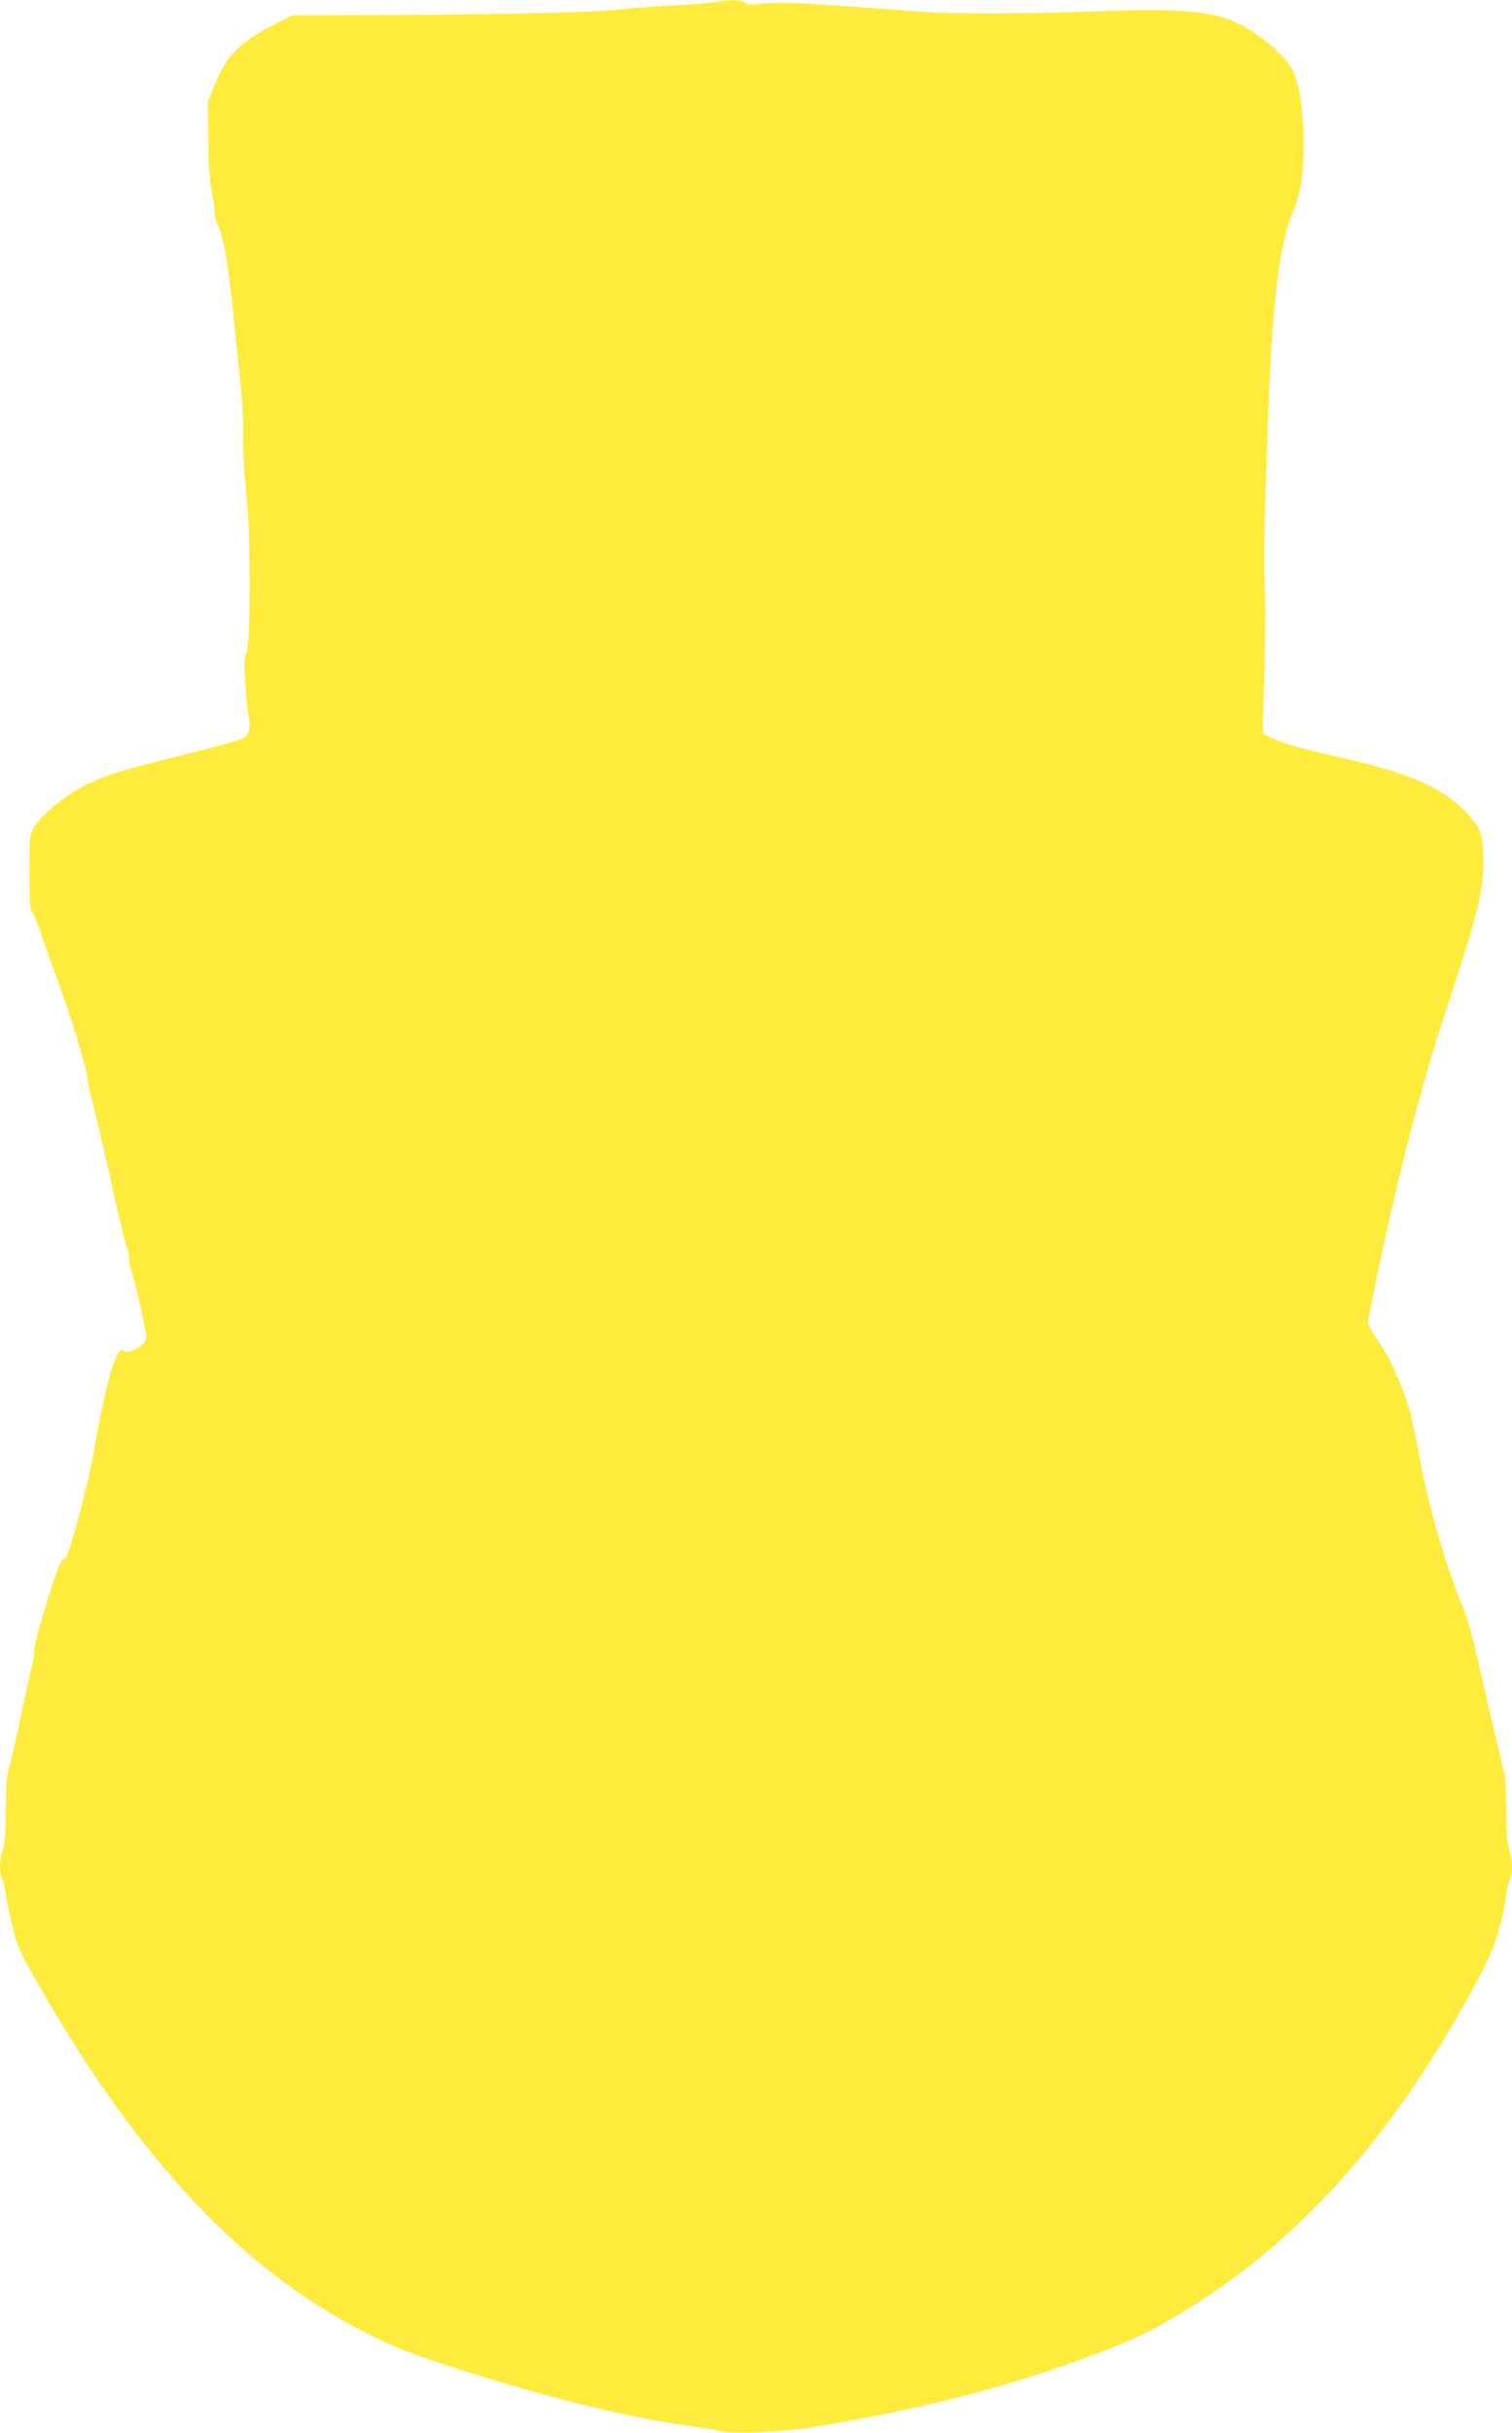 <?xml version="1.0" standalone="no"?>
<!DOCTYPE svg PUBLIC "-//W3C//DTD SVG 20010904//EN"
 "http://www.w3.org/TR/2001/REC-SVG-20010904/DTD/svg10.dtd">
<svg version="1.0" xmlns="http://www.w3.org/2000/svg"
 width="796pt" height="1280pt" viewBox="0 0 796 1280"
 preserveAspectRatio="xMidYMid meet">
<g transform="translate(0,1280) scale(0.1,-0.1)"
fill="#ffeb3b" stroke="none">
<path d="M3775 12790 c-22 -4 -130 -13 -240 -19 -110 -6 -237 -16 -283 -22
-117 -14 -692 -27 -1245 -28 l-468 -1 -90 -46 c-186 -96 -257 -166 -316 -315
l-38 -94 1 -185 c0 -128 6 -213 17 -275 9 -49 17 -106 17 -125 0 -19 9 -52 20
-72 28 -53 55 -219 84 -515 14 -142 30 -298 36 -348 6 -49 10 -139 10 -200 -2
-123 2 -184 21 -395 20 -205 17 -764 -4 -788 -12 -14 -13 -41 -6 -157 5 -77
13 -156 18 -174 7 -24 7 -47 1 -73 -10 -36 -14 -38 -88 -62 -43 -13 -188 -51
-323 -84 -270 -67 -358 -95 -469 -153 -93 -48 -217 -153 -250 -211 -24 -42
-25 -49 -25 -233 0 -158 3 -195 16 -215 9 -14 26 -56 39 -95 12 -38 51 -147
86 -241 72 -195 164 -494 164 -533 0 -15 16 -88 35 -162 19 -74 64 -266 99
-427 36 -161 70 -301 76 -311 5 -11 10 -36 10 -55 0 -20 7 -53 15 -73 17 -45
75 -303 75 -336 0 -29 -29 -57 -75 -73 -24 -8 -37 -8 -44 -1 -15 15 -25 2 -54
-69 -25 -63 -70 -267 -108 -489 -20 -120 -116 -483 -140 -526 -5 -10 -15 -18
-21 -16 -16 3 -148 -425 -148 -479 0 -22 -6 -63 -14 -90 -8 -27 -30 -128 -50
-224 -35 -167 -55 -253 -76 -330 -5 -19 -10 -108 -10 -196 0 -117 -4 -173 -15
-204 -17 -49 -20 -123 -5 -151 6 -10 15 -47 20 -82 4 -34 21 -114 37 -177 26
-105 38 -131 138 -305 522 -913 1070 -1496 1715 -1825 163 -83 300 -135 605
-229 431 -132 796 -220 1090 -261 83 -11 164 -24 180 -29 59 -18 321 -6 491
21 589 97 1077 225 1529 402 179 70 245 103 396 193 581 348 1056 858 1469
1578 179 314 219 414 250 632 5 35 14 72 20 82 15 28 12 102 -5 151 -11 31
-15 87 -15 204 0 88 -5 177 -10 196 -15 55 -85 356 -136 580 -27 121 -60 240
-81 290 -87 210 -181 530 -223 757 -17 92 -40 206 -51 253 -25 103 -100 284
-143 348 -18 26 -45 68 -60 93 l-27 47 36 178 c103 511 242 1058 360 1414 194
588 220 697 213 874 -5 114 -15 142 -81 213 -126 137 -302 215 -671 298 -217
49 -306 74 -370 107 l-39 20 9 296 c5 164 6 351 4 417 -7 181 -6 293 8 735 24
772 60 1107 136 1288 43 101 59 199 59 372 0 163 -23 313 -59 382 -39 75 -162
181 -279 241 -139 70 -305 84 -770 67 -398 -14 -729 -15 -925 0 -337 25 -404
30 -570 40 -112 7 -200 7 -245 1 -55 -7 -75 -6 -92 5 -24 15 -83 17 -148 4z"/>
</g>
</svg>
